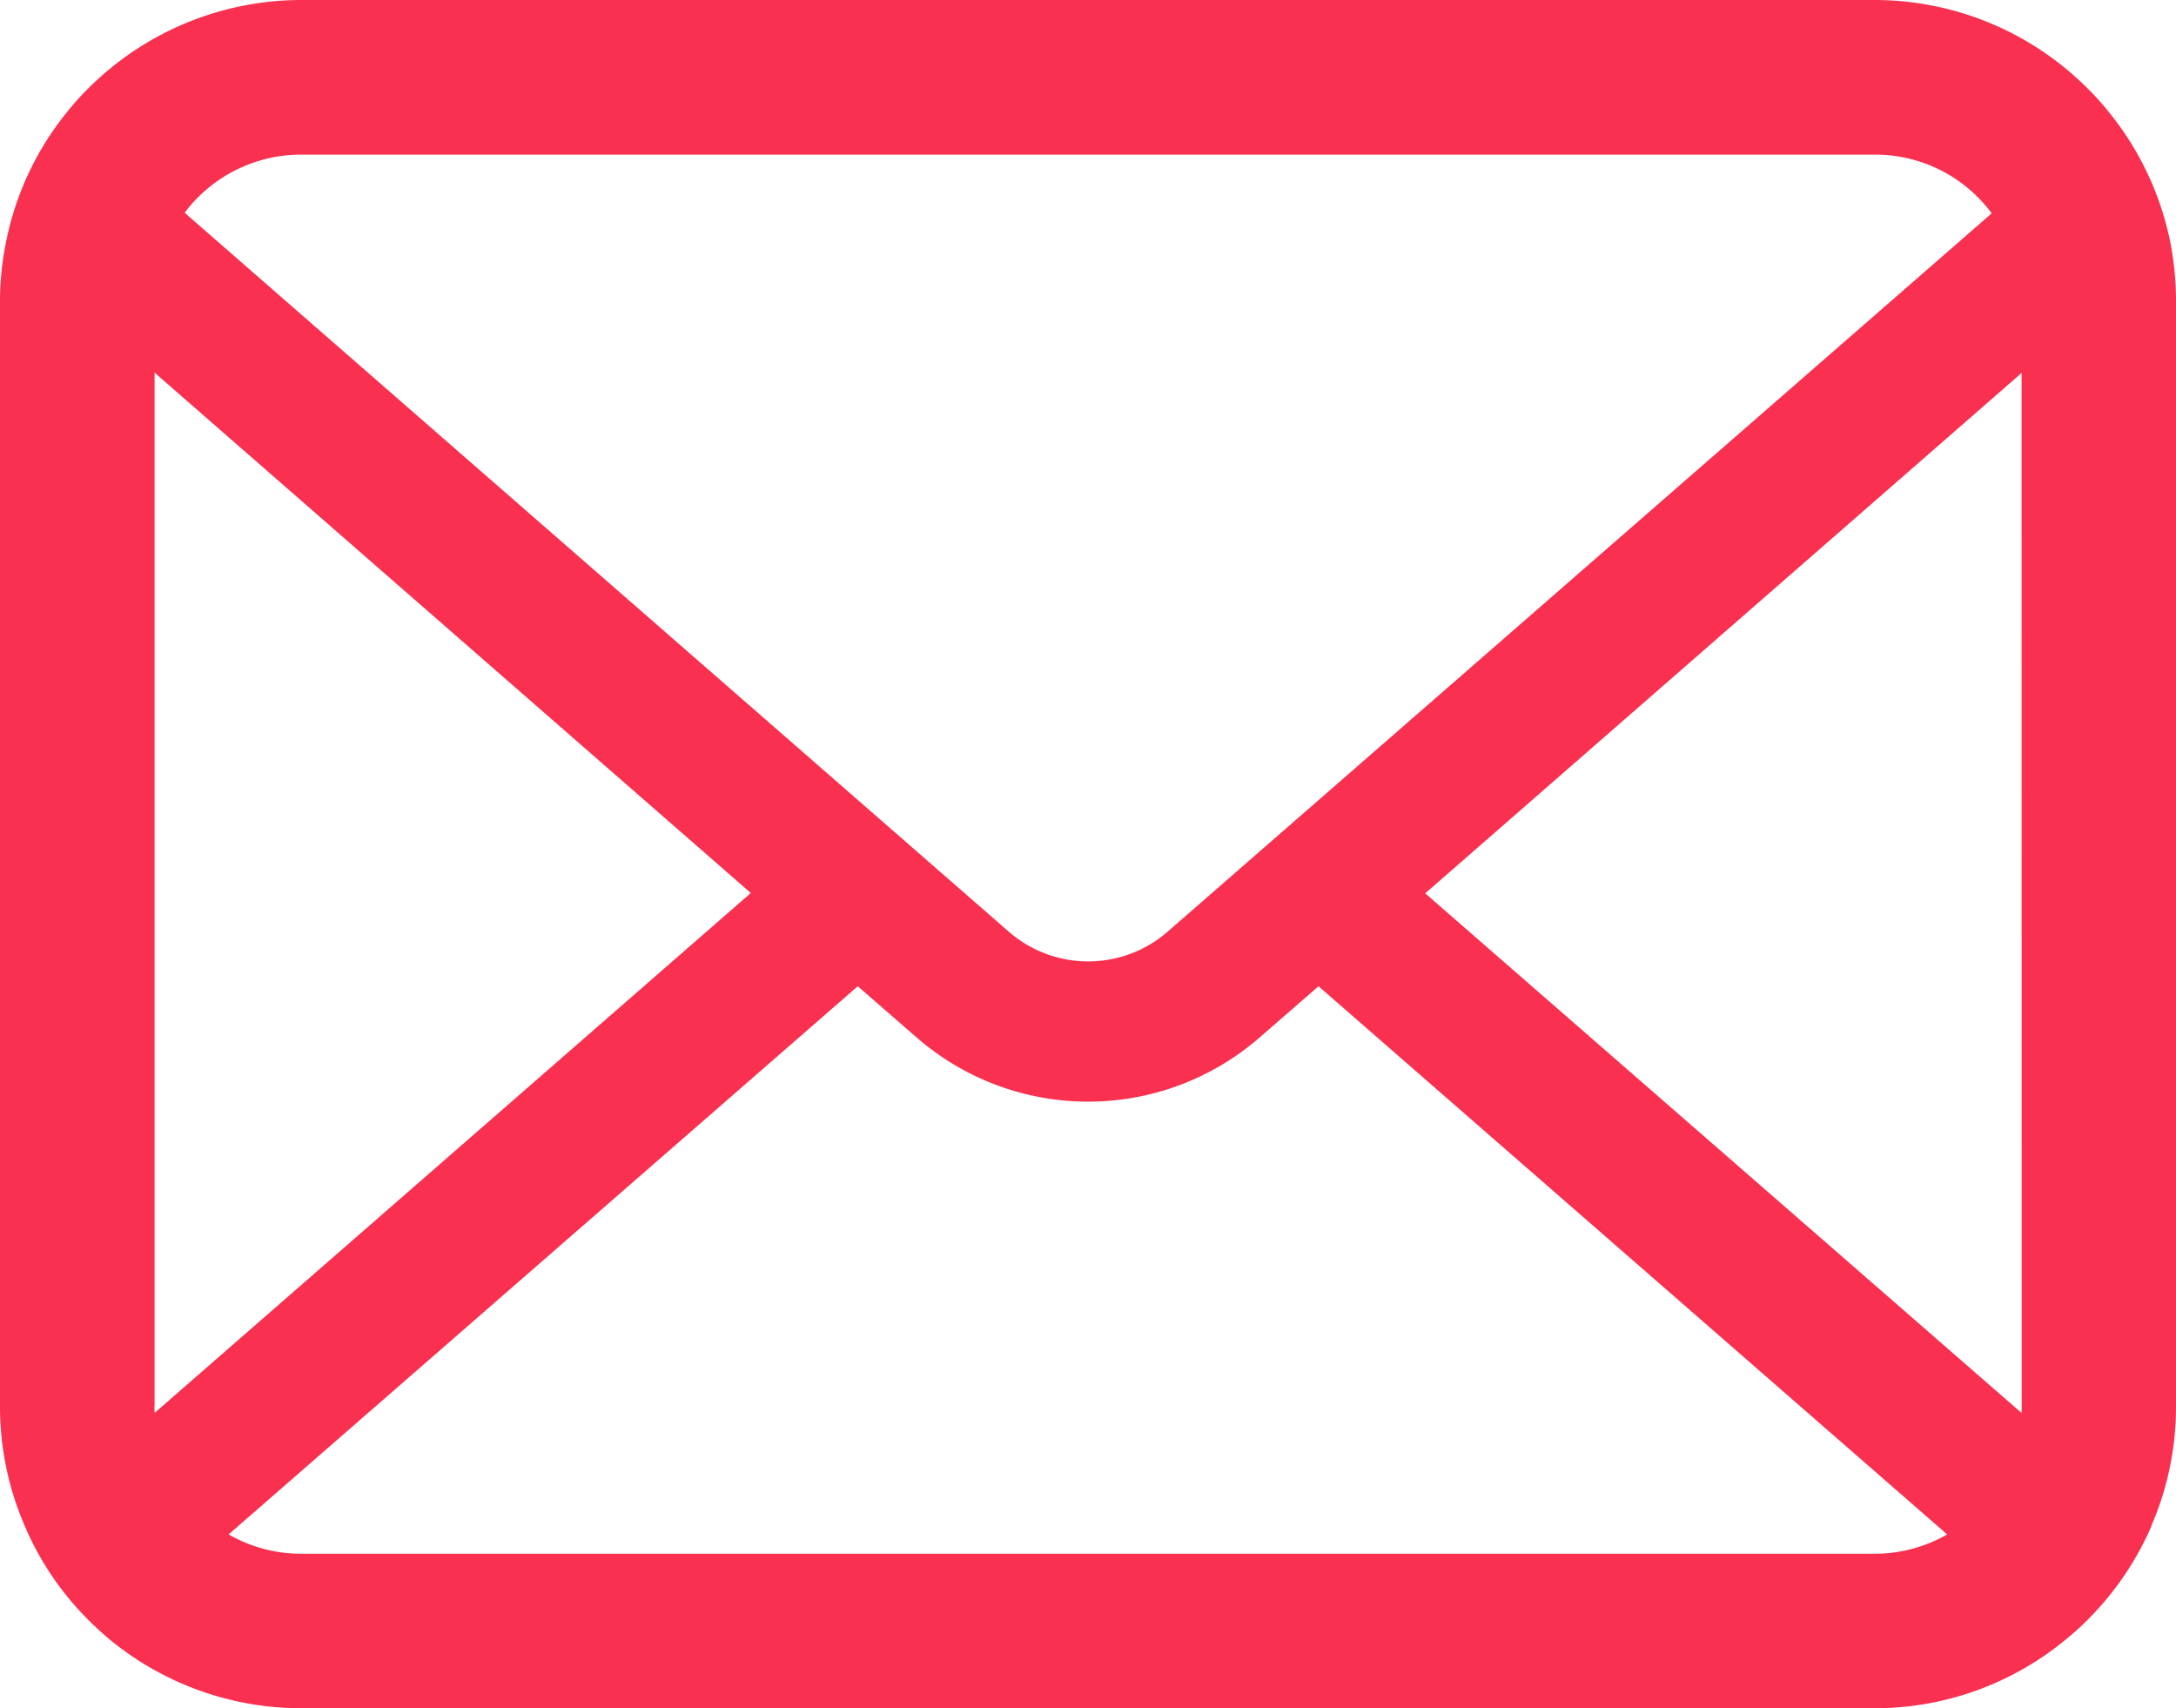 <svg xmlns="http://www.w3.org/2000/svg" width="40.402" height="31.712" viewBox="0 0 40.402 31.712">
  <g id="メールの無料アイコンその8" transform="translate(0 -55.062)">
    <path id="パス_804" data-name="パス 804" d="M40.3,59.577a5.589,5.589,0,0,0-1.157-2.45,4.819,4.819,0,0,0-.381-.422A5.592,5.592,0,0,0,34.8,55.062H5.6A5.6,5.6,0,0,0,1.642,56.7a4.92,4.92,0,0,0-.381.422,5.522,5.522,0,0,0-1.152,2.45A5.42,5.42,0,0,0,0,60.667v20.5A5.572,5.572,0,0,0,.464,83.4a5.493,5.493,0,0,0,1.178,1.736c.125.125.25.24.386.355A5.6,5.6,0,0,0,5.6,86.774H34.8a5.564,5.564,0,0,0,3.576-1.293,4.839,4.839,0,0,0,.386-.35A5.608,5.608,0,0,0,39.943,83.4V83.39a5.545,5.545,0,0,0,.459-2.22v-20.5A5.759,5.759,0,0,0,40.3,59.577ZM3.67,58.732a2.707,2.707,0,0,1,1.934-.8H34.8a2.693,2.693,0,0,1,2.18,1.09l-15.3,13.335a2.246,2.246,0,0,1-2.951,0L3.43,59.013A2.068,2.068,0,0,1,3.67,58.732Zm-.8,22.438V61.98L13.94,71.64,2.873,81.289A.818.818,0,0,1,2.867,81.17ZM34.8,83.906H5.6a2.7,2.7,0,0,1-1.355-.359L15.926,73.371l1.09.948a4.851,4.851,0,0,0,6.375,0l1.09-.948L36.153,83.547A2.7,2.7,0,0,1,34.8,83.906Zm2.737-2.736a.855.855,0,0,1-.005.12L26.462,71.646l11.073-9.66Z" fill="#f9304f"/>
  </g>
</svg>
